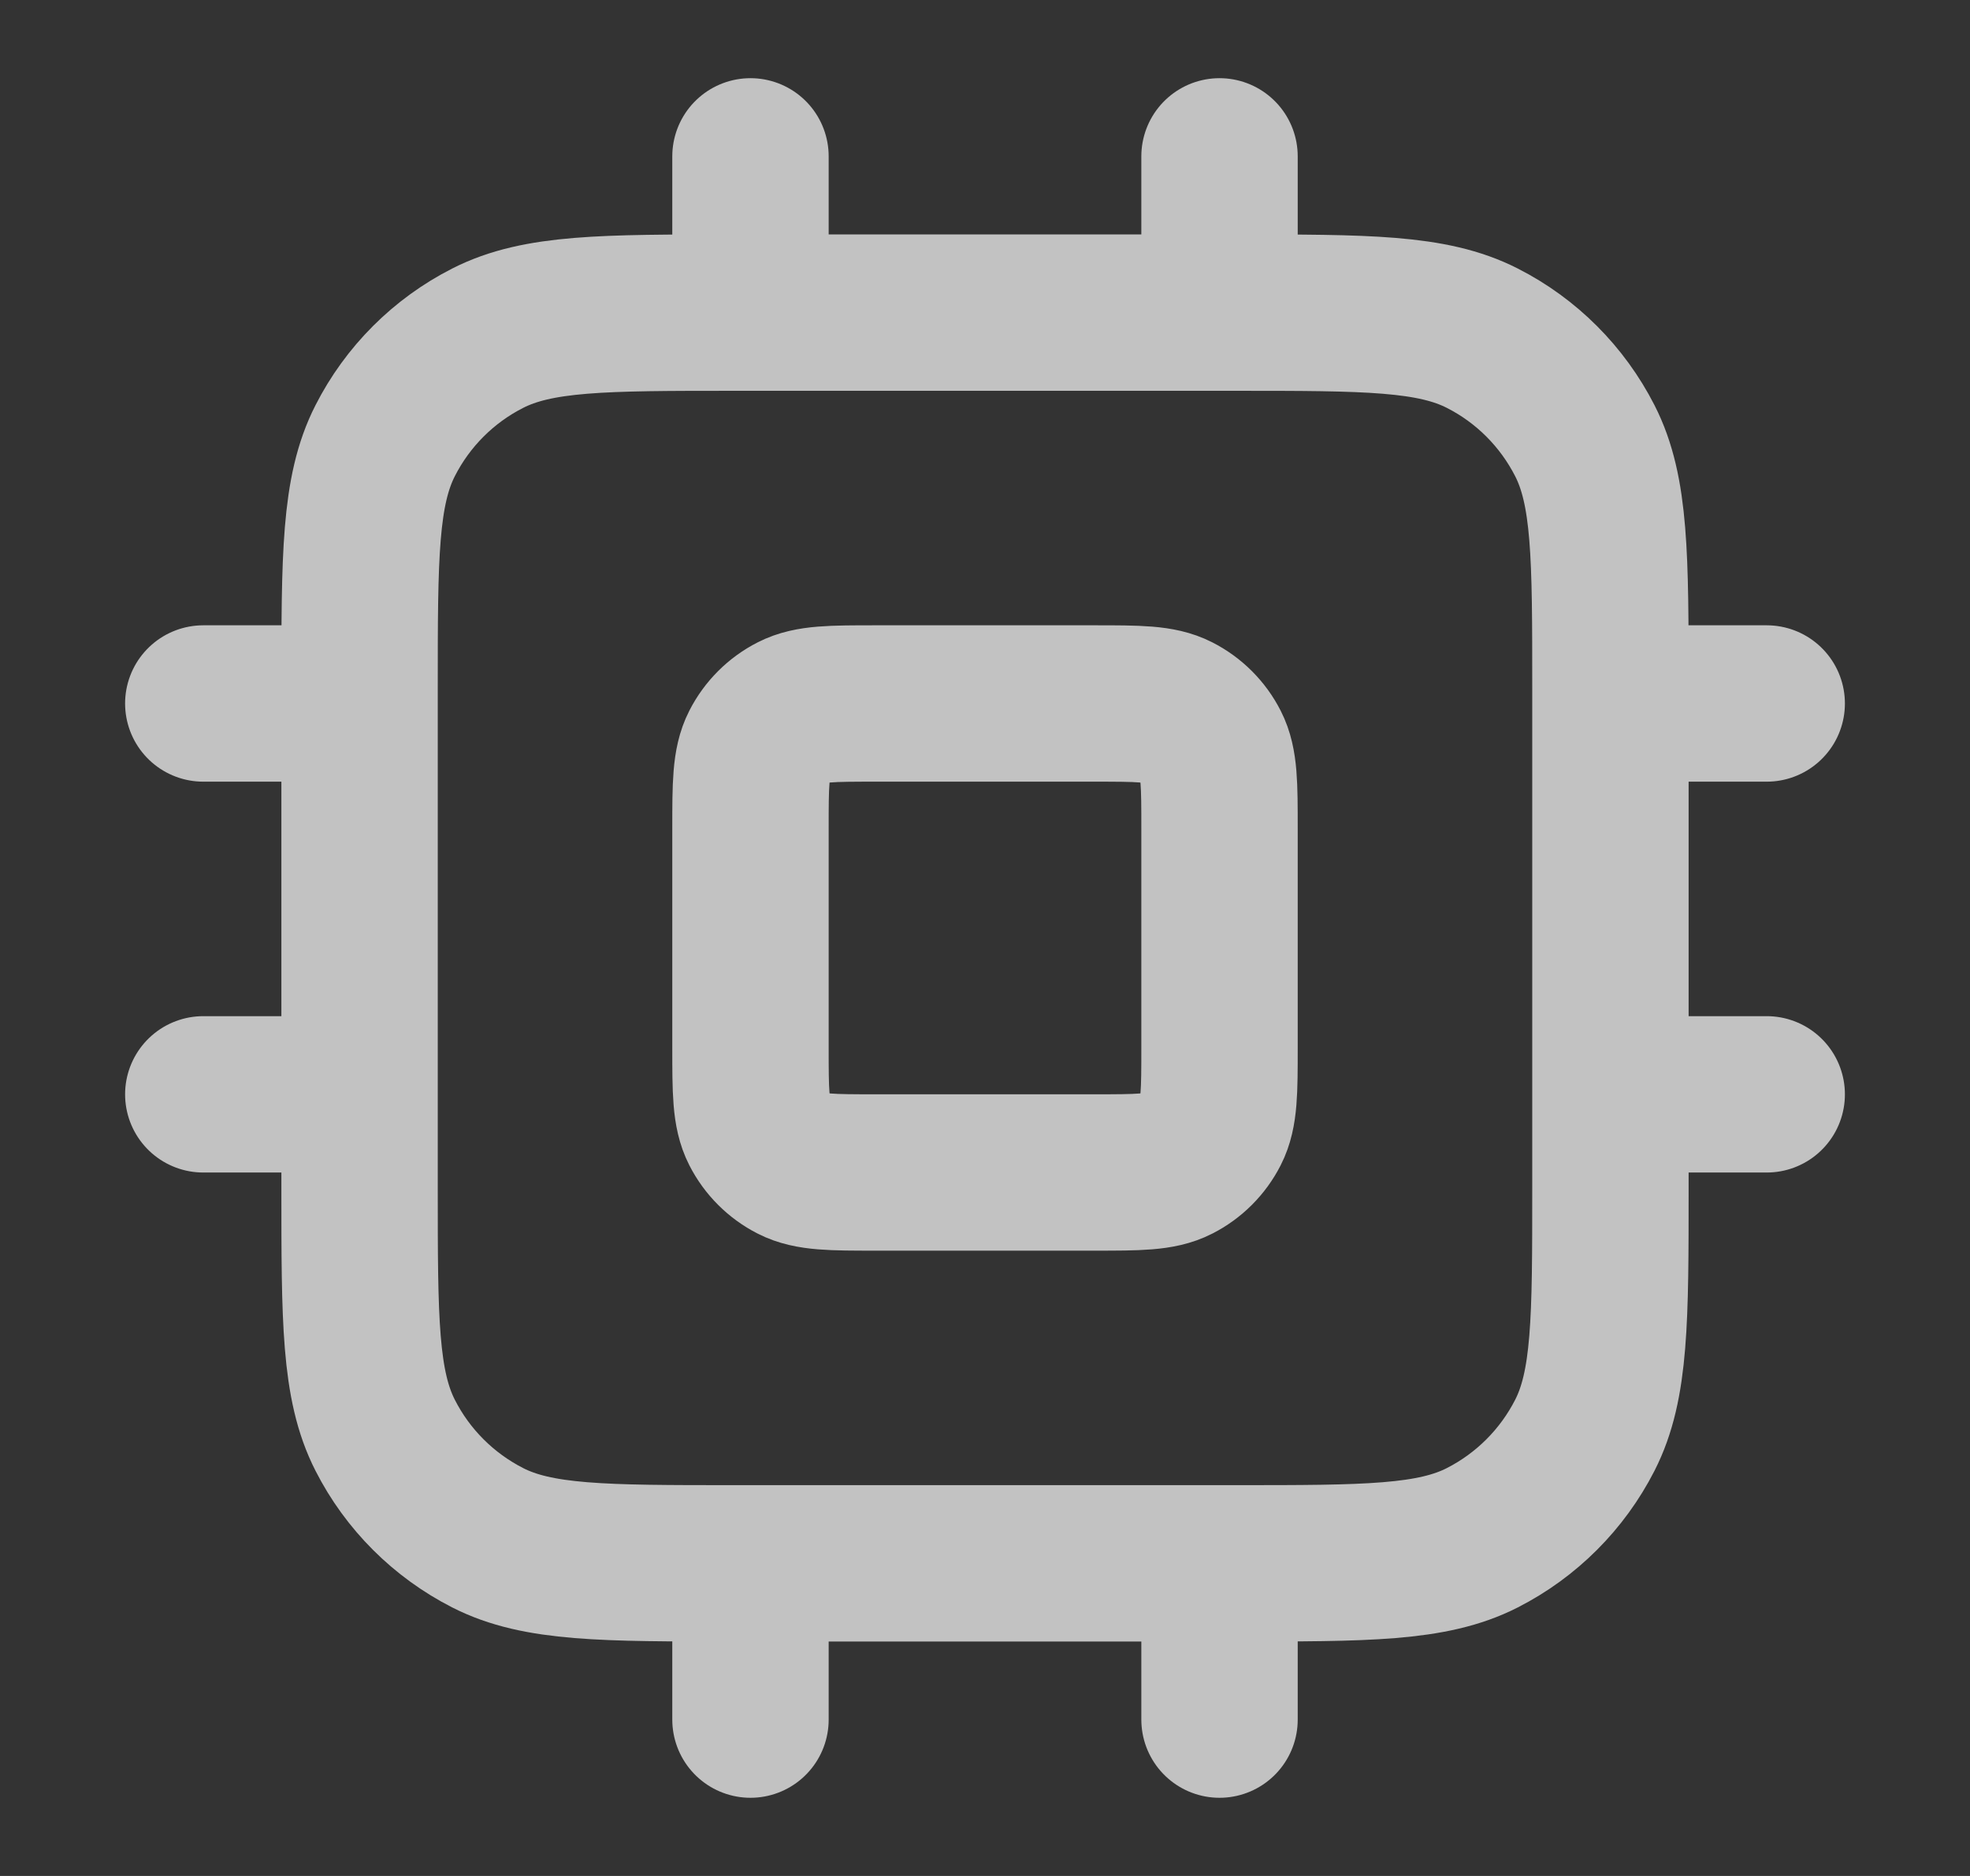 <svg width="21" height="20" viewBox="0 0 21 20" fill="none" xmlns="http://www.w3.org/2000/svg">
<rect x="0" y="0" width="21" height="20" fill="#333333" stroke="none"/>
<path d="M8 1.667V3.333M13 1.667V3.333M8 16.667V18.333M13 16.667V18.333M17.167 7.5H18.833M17.167 11.667H18.833M2.167 7.5H3.833M2.167 11.667H3.833M7.833 16.667H13.167C14.567 16.667 15.267 16.667 15.802 16.394C16.272 16.154 16.654 15.772 16.894 15.302C17.167 14.767 17.167 14.067 17.167 12.667V7.333C17.167 5.933 17.167 5.233 16.894 4.698C16.654 4.228 16.272 3.845 15.802 3.606C15.267 3.333 14.567 3.333 13.167 3.333H7.833C6.433 3.333 5.733 3.333 5.198 3.606C4.728 3.845 4.345 4.228 4.106 4.698C3.833 5.233 3.833 5.933 3.833 7.333V12.667C3.833 14.067 3.833 14.767 4.106 15.302C4.345 15.772 4.728 16.154 5.198 16.394C5.733 16.667 6.433 16.667 7.833 16.667ZM9.333 12.5H11.667C12.133 12.5 12.367 12.5 12.545 12.409C12.702 12.329 12.829 12.202 12.909 12.045C13 11.867 13 11.633 13 11.167V8.833C13 8.367 13 8.133 12.909 7.955C12.829 7.798 12.702 7.671 12.545 7.591C12.367 7.5 12.133 7.5 11.667 7.5H9.333C8.867 7.5 8.633 7.5 8.455 7.591C8.298 7.671 8.171 7.798 8.091 7.955C8 8.133 8 8.367 8 8.833V11.167C8 11.633 8 11.867 8.091 12.045C8.171 12.202 8.298 12.329 8.455 12.409C8.633 12.5 8.867 12.5 9.333 12.5Z" stroke="white" stroke-opacity="0.7" stroke-width="1.667" stroke-linecap="round" stroke-linejoin="round"/>
</svg>
